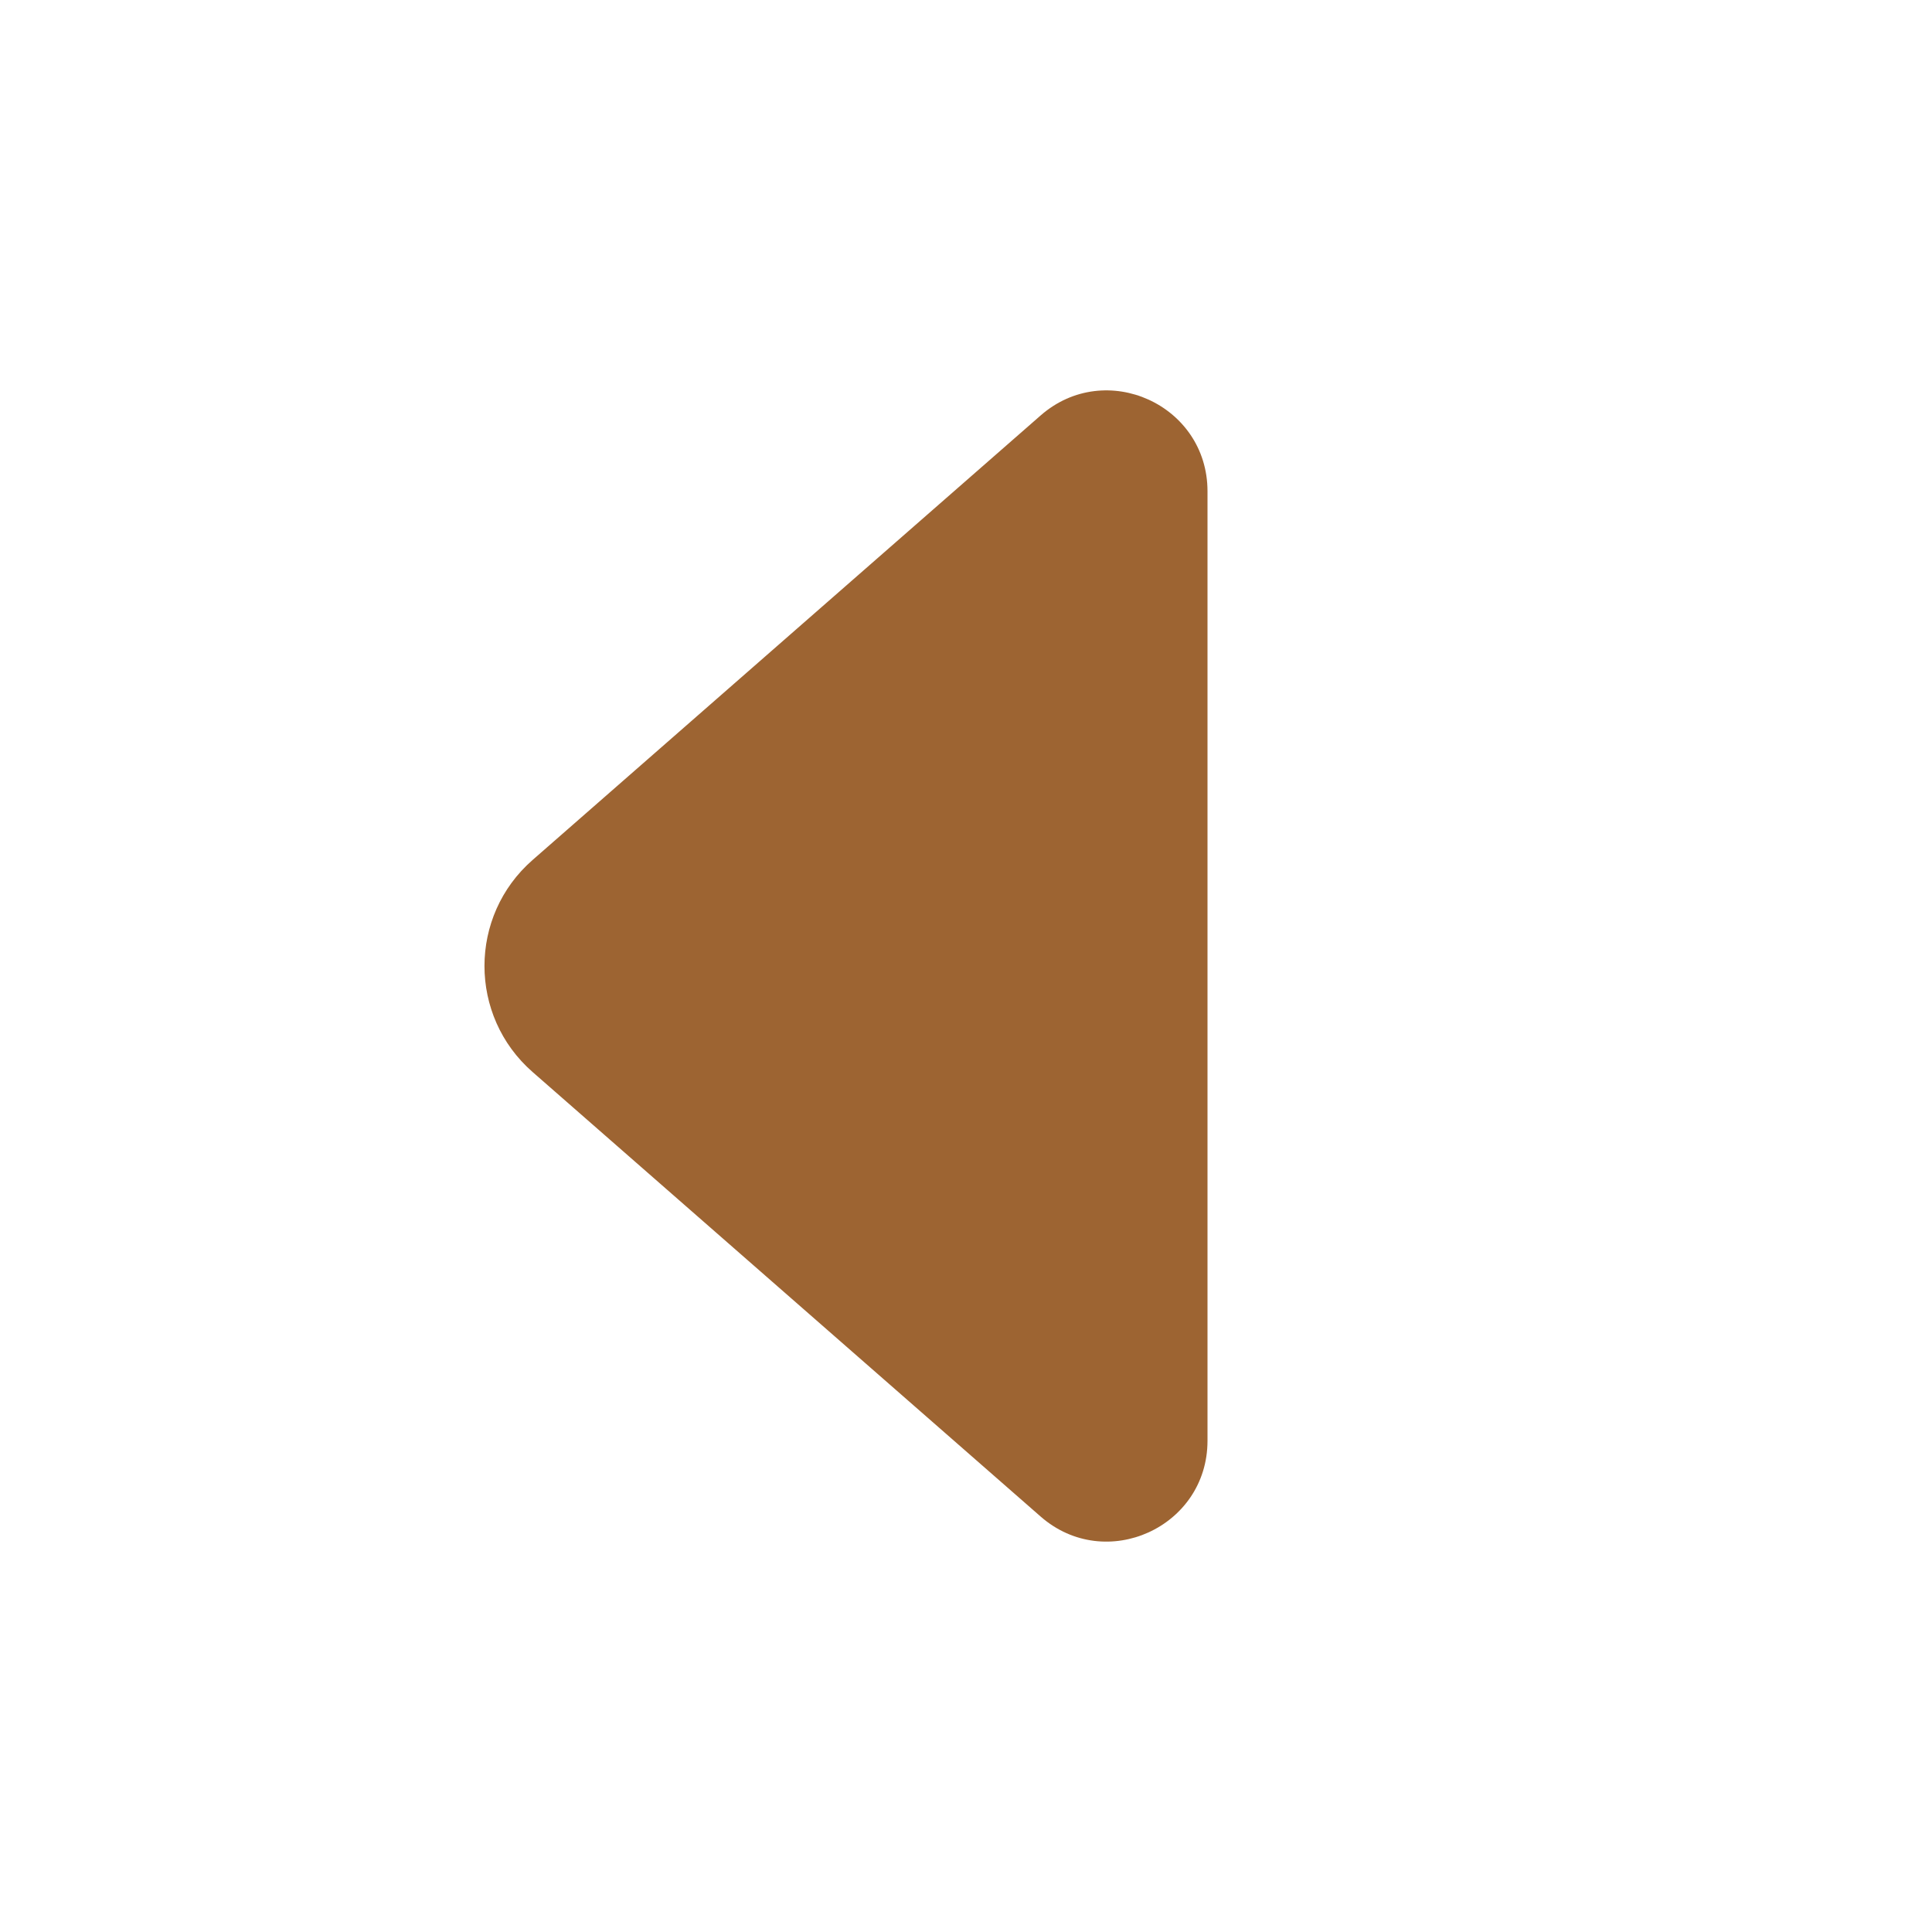 <?xml version="1.0" encoding="UTF-8"?>
<svg fill="none" viewBox="0 0 24 24"
  xmlns="http://www.w3.org/2000/svg">
  <path d="m15 17.898c0 1.074-1.265 1.648-2.073 0.941l-6.311-5.522c-0.797-0.697-0.797-1.937 0-2.634l6.311-5.522c0.808-0.707 2.073-0.133 2.073 0.941v11.796z" fill="#9d6432"/>
</svg>
